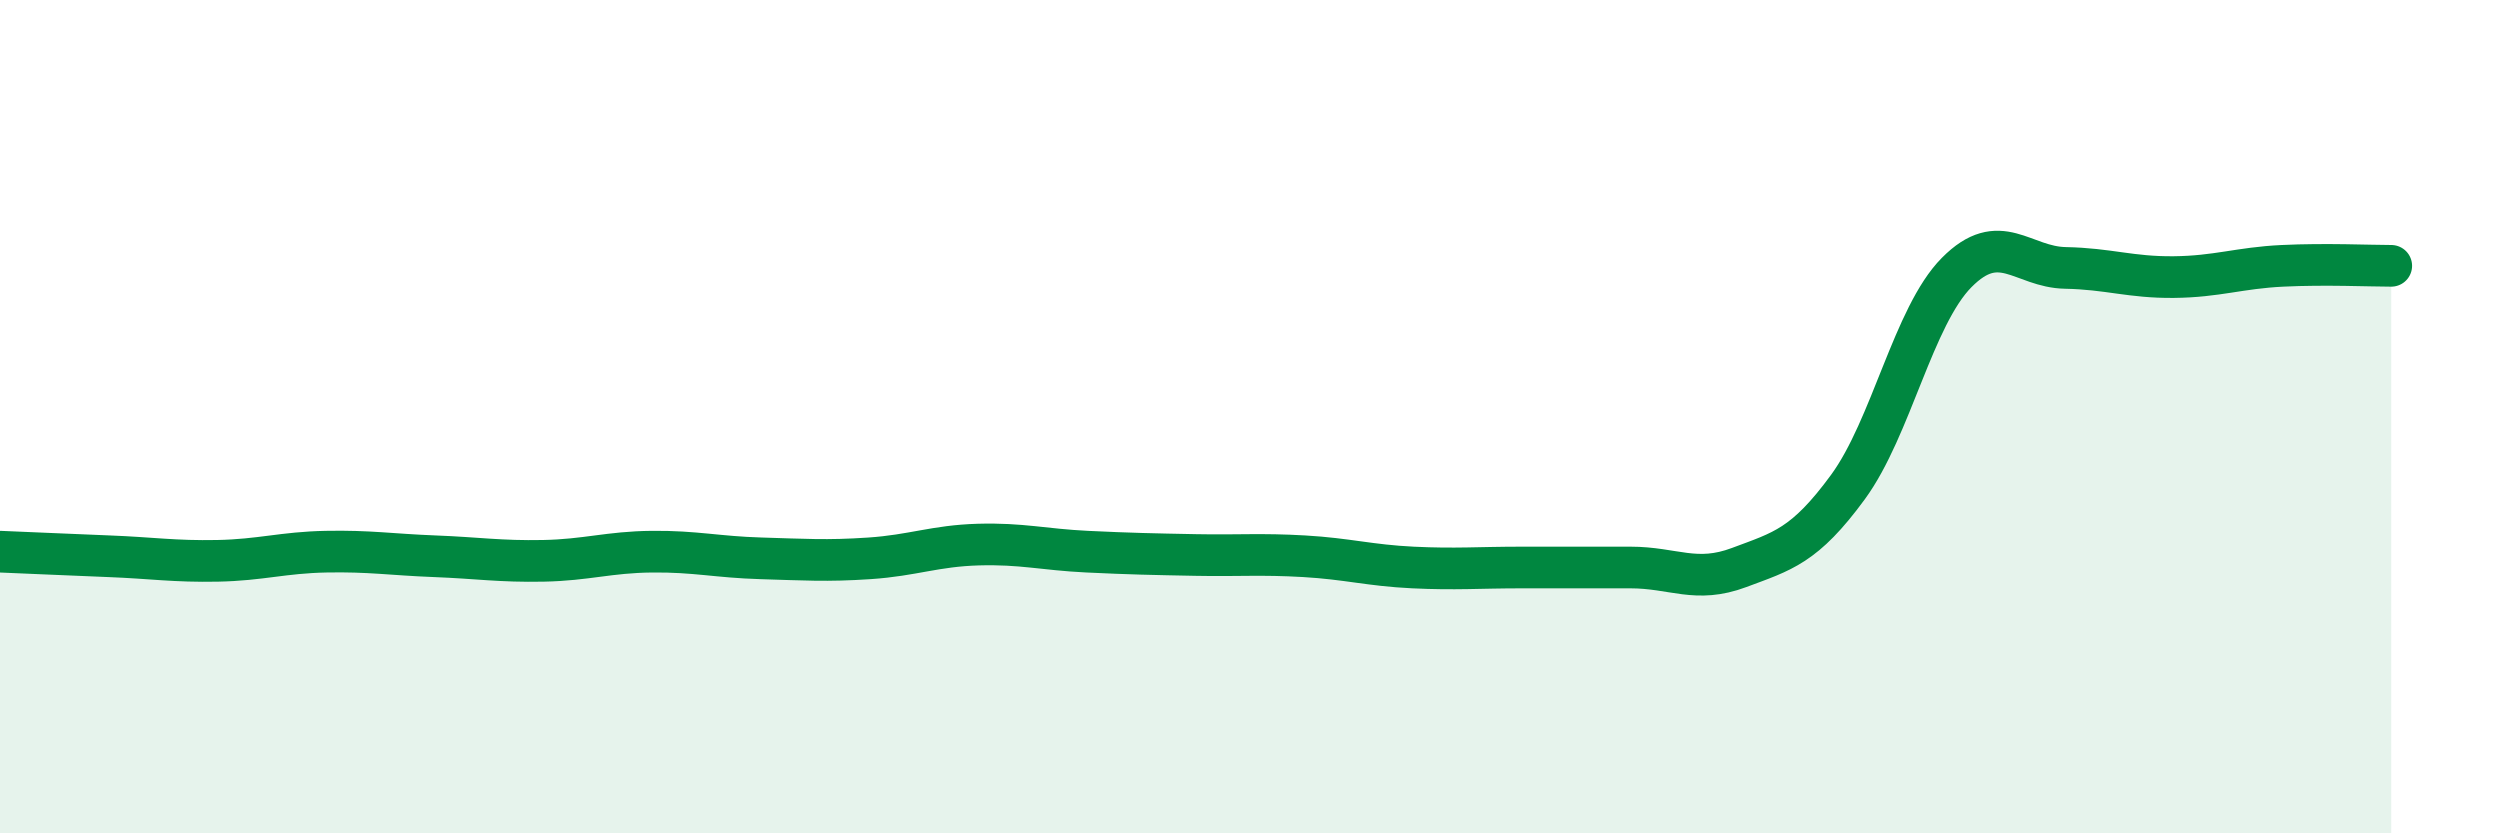 
    <svg width="60" height="20" viewBox="0 0 60 20" xmlns="http://www.w3.org/2000/svg">
      <path
        d="M 0,13.24 C 0.52,13.26 1.57,13.31 2.61,13.35 C 3.65,13.39 4.18,13.48 5.22,13.46 C 6.26,13.44 6.79,13.26 7.83,13.24 C 8.87,13.22 9.39,13.31 10.43,13.35 C 11.47,13.39 12,13.48 13.04,13.46 C 14.08,13.44 14.61,13.25 15.65,13.24 C 16.69,13.23 17.22,13.37 18.26,13.4 C 19.3,13.43 19.83,13.47 20.87,13.4 C 21.91,13.33 22.44,13.1 23.48,13.07 C 24.52,13.04 25.05,13.19 26.09,13.24 C 27.13,13.29 27.66,13.3 28.7,13.32 C 29.74,13.34 30.26,13.29 31.3,13.35 C 32.34,13.41 32.87,13.57 33.91,13.62 C 34.95,13.67 35.48,13.62 36.52,13.62 C 37.56,13.62 38.09,13.62 39.13,13.62 C 40.17,13.62 40.7,14.01 41.74,13.62 C 42.78,13.23 43.31,13.11 44.35,11.69 C 45.39,10.27 45.92,7.59 46.96,6.54 C 48,5.49 48.53,6.41 49.57,6.43 C 50.61,6.45 51.13,6.66 52.17,6.65 C 53.21,6.64 53.74,6.43 54.78,6.38 C 55.82,6.33 56.87,6.38 57.39,6.38L57.39 20L0 20Z"
        fill="#008740"
        opacity="0.1"
        stroke-linecap="round"
        stroke-linejoin="round"
      />
      <path
        d="M 0,13.24 C 0.52,13.26 1.57,13.31 2.61,13.35 C 3.65,13.39 4.18,13.48 5.22,13.46 C 6.26,13.44 6.79,13.26 7.83,13.24 C 8.87,13.22 9.39,13.31 10.43,13.35 C 11.47,13.39 12,13.48 13.04,13.46 C 14.08,13.44 14.61,13.25 15.65,13.24 C 16.69,13.23 17.22,13.37 18.26,13.4 C 19.3,13.43 19.83,13.47 20.87,13.4 C 21.91,13.33 22.44,13.1 23.48,13.07 C 24.52,13.04 25.05,13.19 26.09,13.24 C 27.13,13.29 27.66,13.3 28.7,13.32 C 29.74,13.34 30.26,13.29 31.3,13.35 C 32.34,13.41 32.87,13.57 33.91,13.62 C 34.95,13.67 35.48,13.62 36.52,13.62 C 37.56,13.62 38.09,13.62 39.13,13.62 C 40.17,13.62 40.7,14.01 41.74,13.62 C 42.78,13.23 43.31,13.11 44.35,11.69 C 45.39,10.27 45.92,7.59 46.96,6.54 C 48,5.49 48.53,6.41 49.57,6.43 C 50.61,6.45 51.13,6.66 52.17,6.65 C 53.21,6.64 53.74,6.43 54.78,6.38 C 55.82,6.33 56.87,6.38 57.39,6.38"
        stroke="#008740"
        stroke-width="1"
        fill="none"
        stroke-linecap="round"
        stroke-linejoin="round"
      />
    </svg>
  